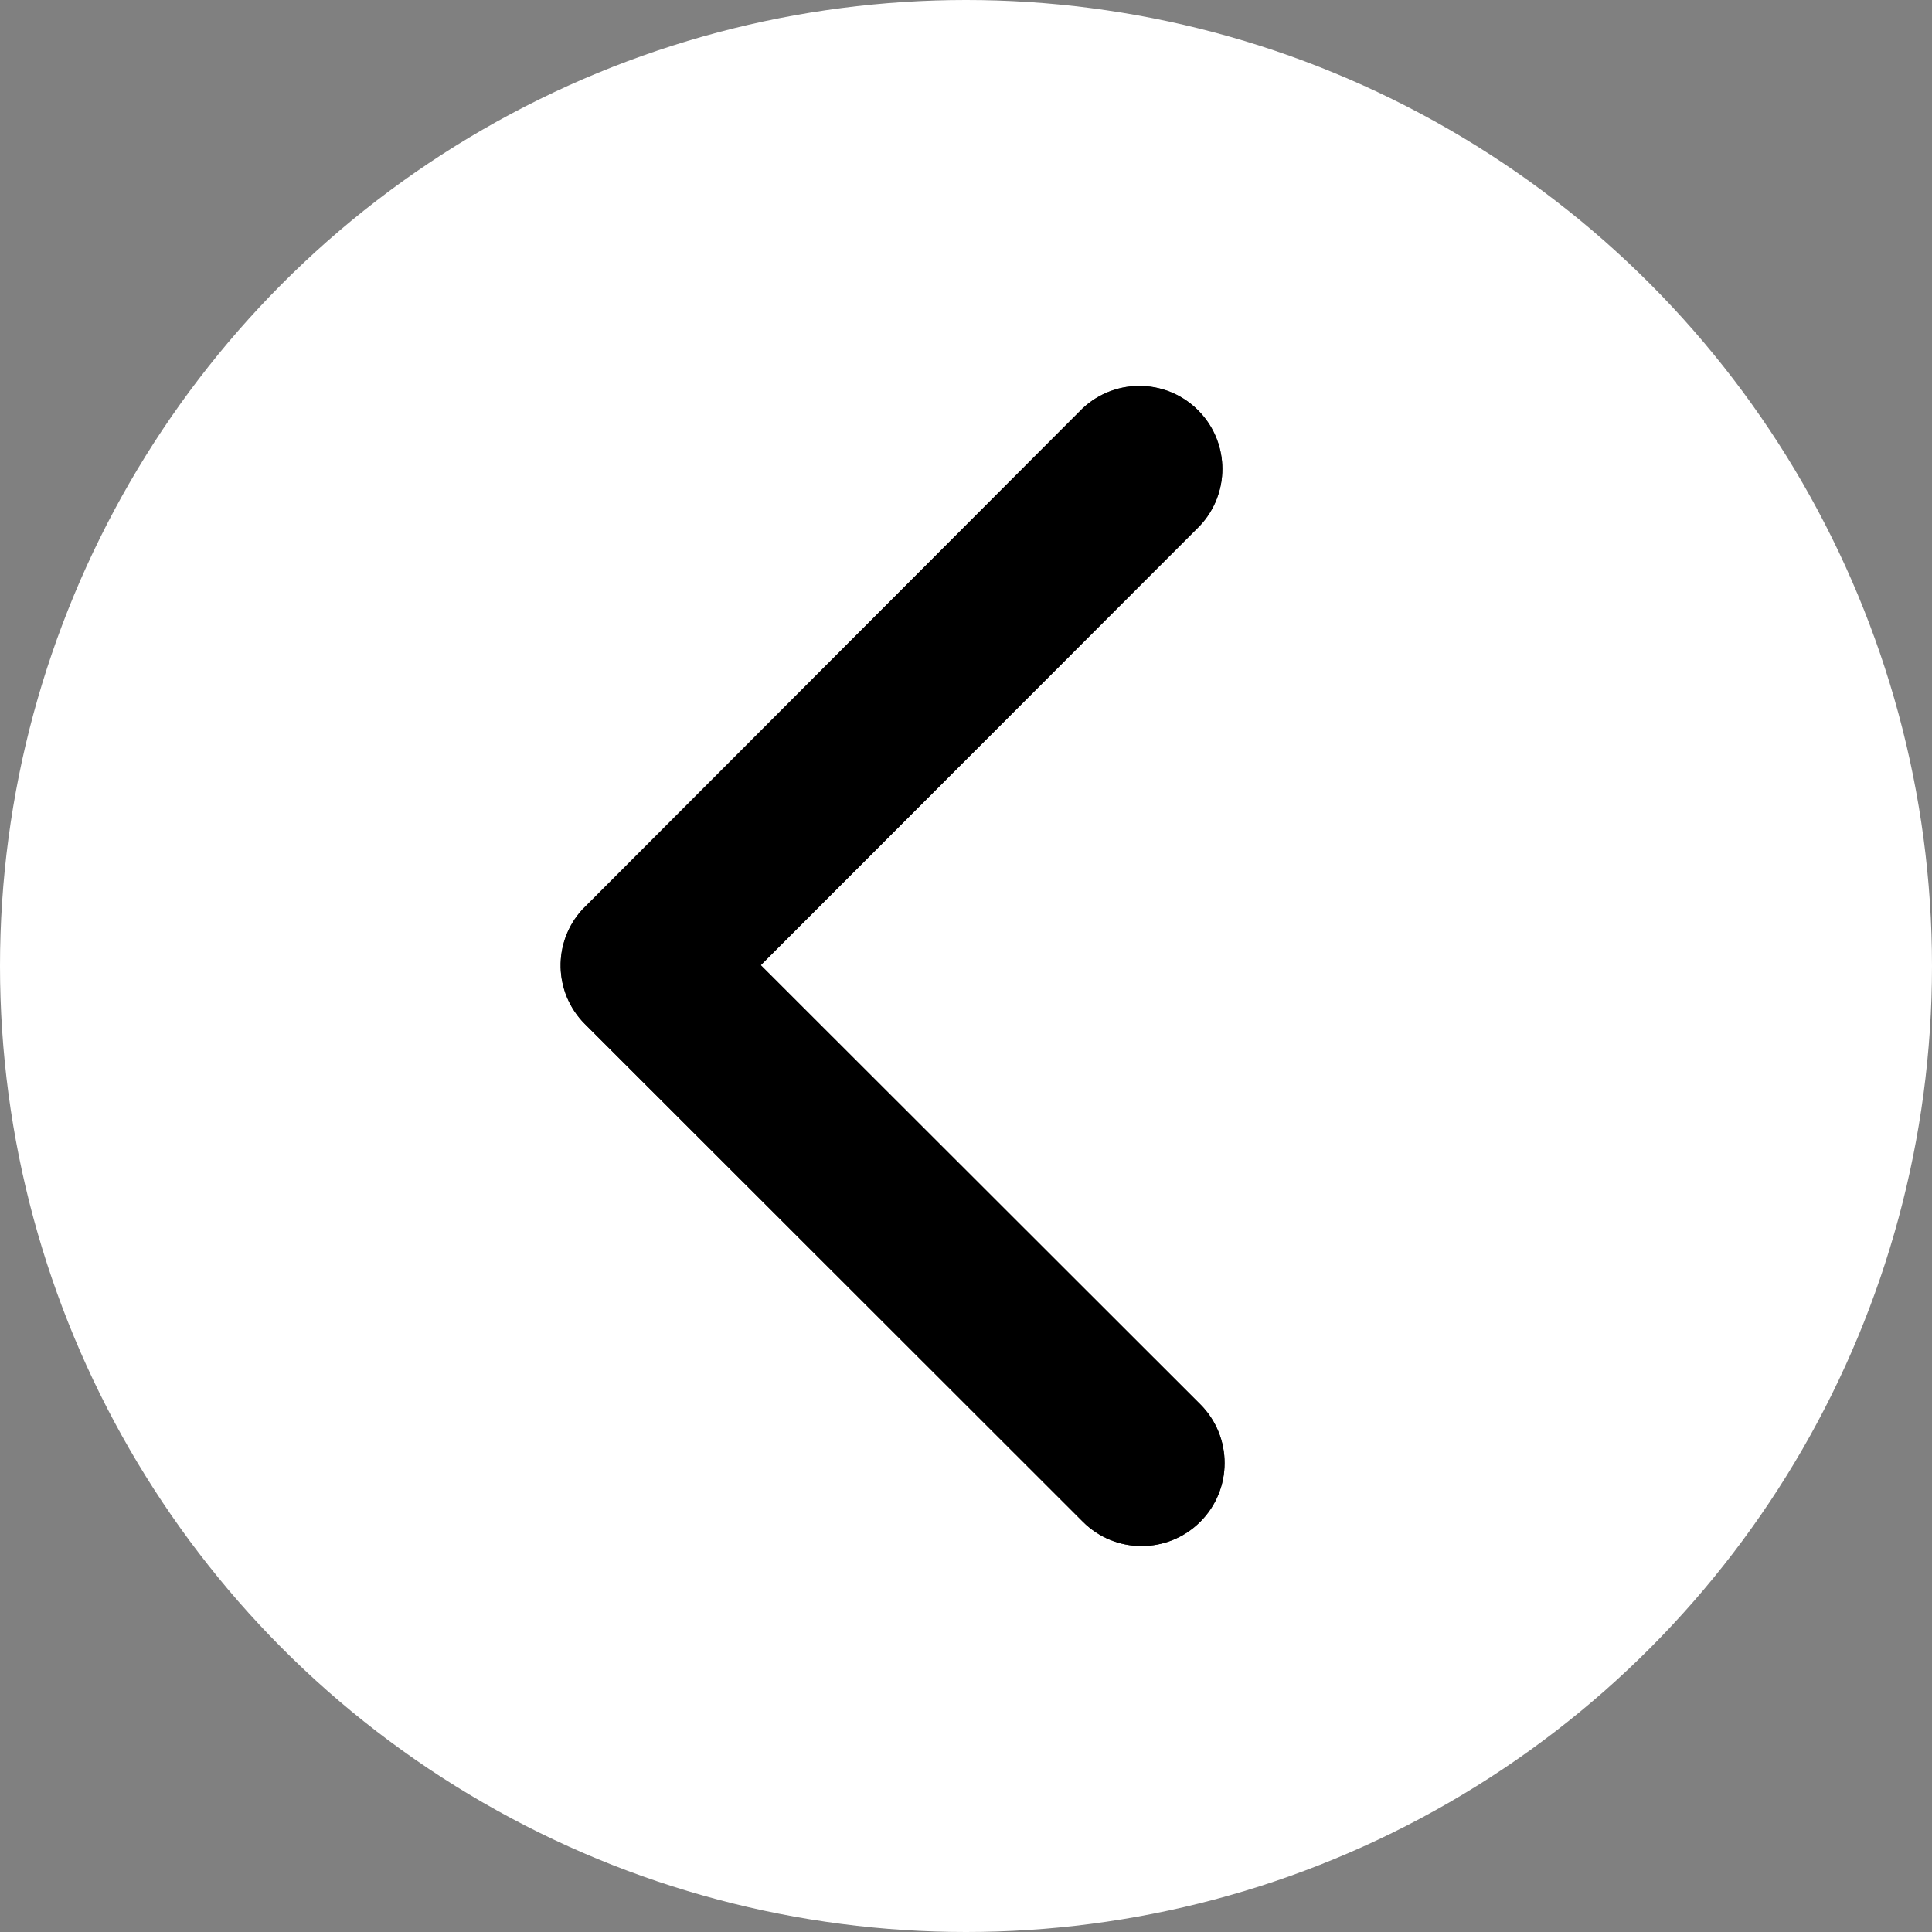 <?xml version="1.0" encoding="utf-8"?>
<!-- Generator: Adobe Illustrator 27.2.0, SVG Export Plug-In . SVG Version: 6.00 Build 0)  -->
<svg version="1.1" id="Layer_1" xmlns="http://www.w3.org/2000/svg" xmlns:xlink="http://www.w3.org/1999/xlink" x="0px" y="0px"
	 viewBox="0 0 263.238 263.238" enable-background="new 0 0 263.238 263.238" xml:space="preserve">
<rect x="0" y="0" width="263.238" height="263.238" fill="#808080" stroke="none"/>
<circle id="Ellipse_7" fill="#FFFFFF" cx="131.619" cy="131.619" r="131.619"/>
<g id="Icon_ionic-ios-arrow-back-2">
	<path fill="#333333" d="M103.659,131.507l59.894,59.846c4.411,4.424,4.4,11.587-0.024,15.998s-11.587,4.4-15.998-0.024
		l-67.852-67.814c-4.263-4.276-4.407-11.149-0.326-15.6l68.159-68.275c4.56-4.268,11.716-4.031,15.984,0.528
		c4.066,4.344,4.07,11.096,0.009,15.446L103.659,131.507z"/>
	<path d="M103.659,131.507l59.894,59.846c4.411,4.424,4.4,11.587-0.024,15.998s-11.587,4.4-15.998-0.024l-67.852-67.814
		c-4.263-4.276-4.407-11.149-0.326-15.6l68.159-68.275c4.56-4.268,11.716-4.031,15.984,0.528c4.066,4.344,4.07,11.096,0.009,15.446
		L103.659,131.507z"/>
</g>
</svg>
